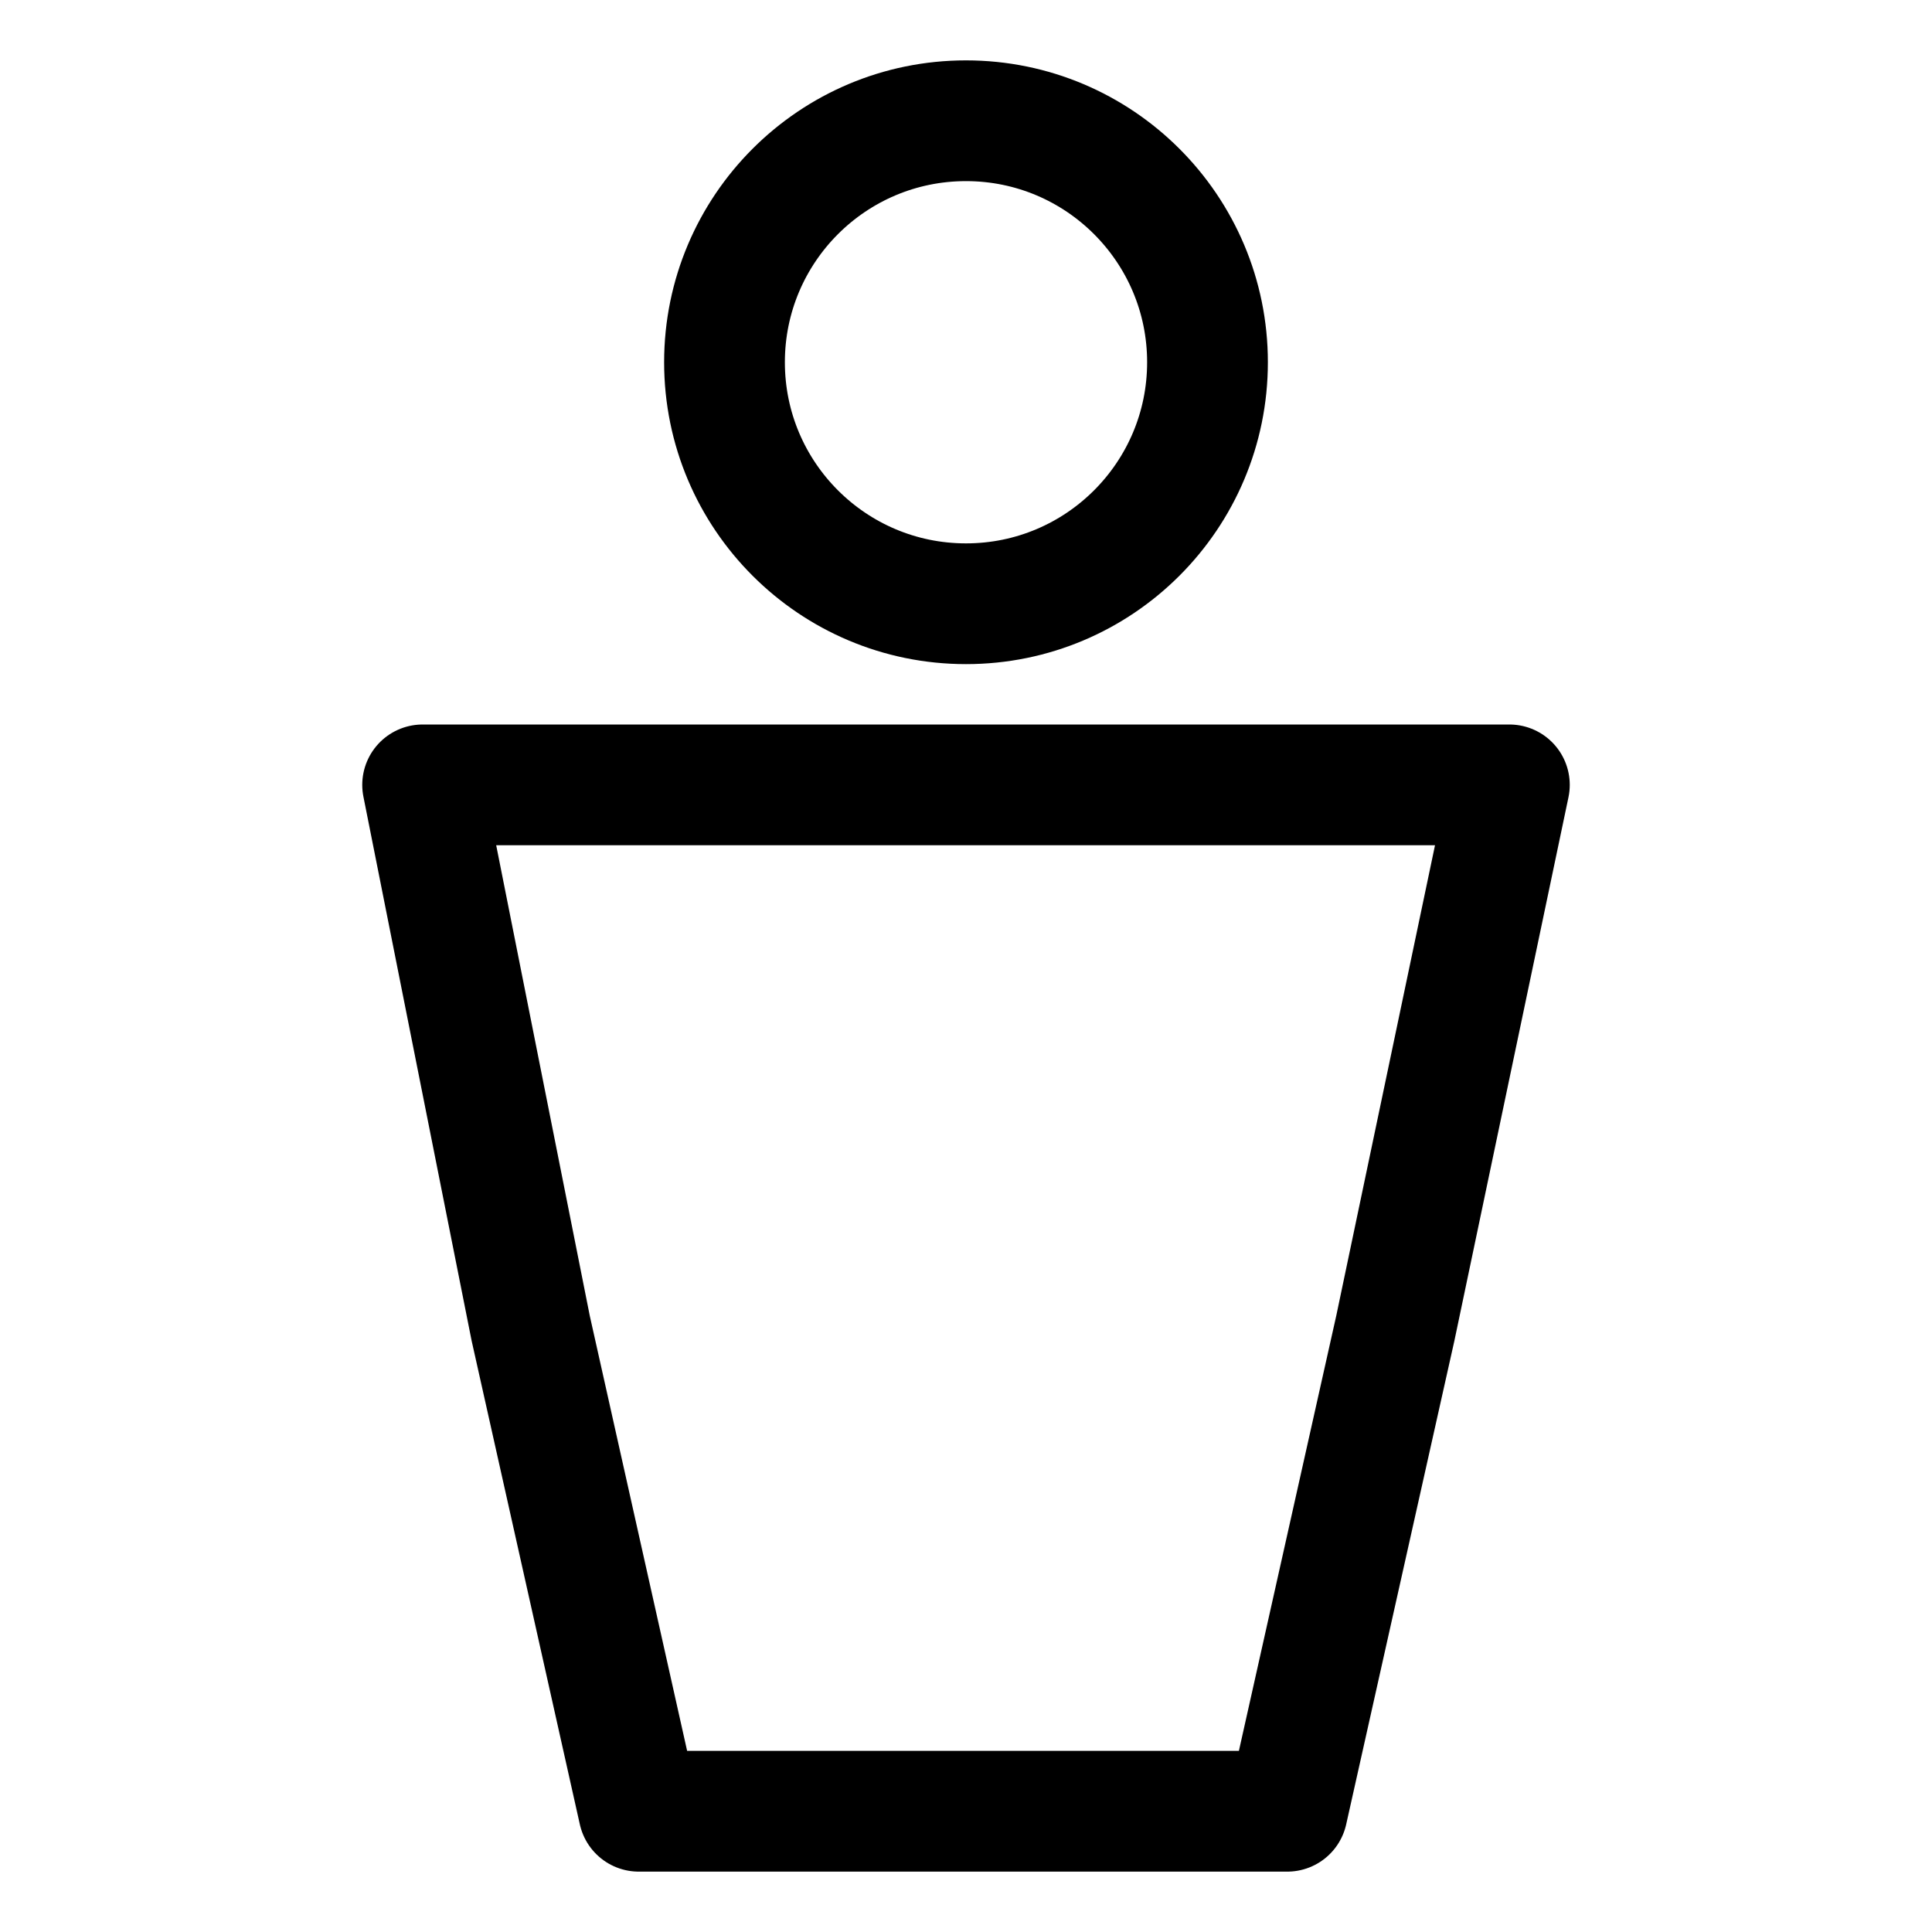 <svg width="32" height="32" viewBox="0 0 32 32" fill="none" xmlns="http://www.w3.org/2000/svg">
<g clip-path="url(#clip0_9504_35411)">
<path d="M16 10C18.209 10 20 8.209 20 6C20 3.791 18.209 2 16 2C13.791 2 12 3.791 12 6C12 8.209 13.791 10 16 10Z" stroke="black" stroke-width="2" stroke-linecap="round" stroke-linejoin="round"/>
<path d="M7 13H24.902M7 13H25L23.111 22L21.321 30H10.58L8.79 22L7 13Z" stroke="black" stroke-width="2" stroke-linecap="round" stroke-linejoin="round"/>
</g>
<defs>
<clipPath id="clip0_9504_35411">
<rect width="32" height="32" fill="white"/>
</clipPath>
</defs>
</svg>
